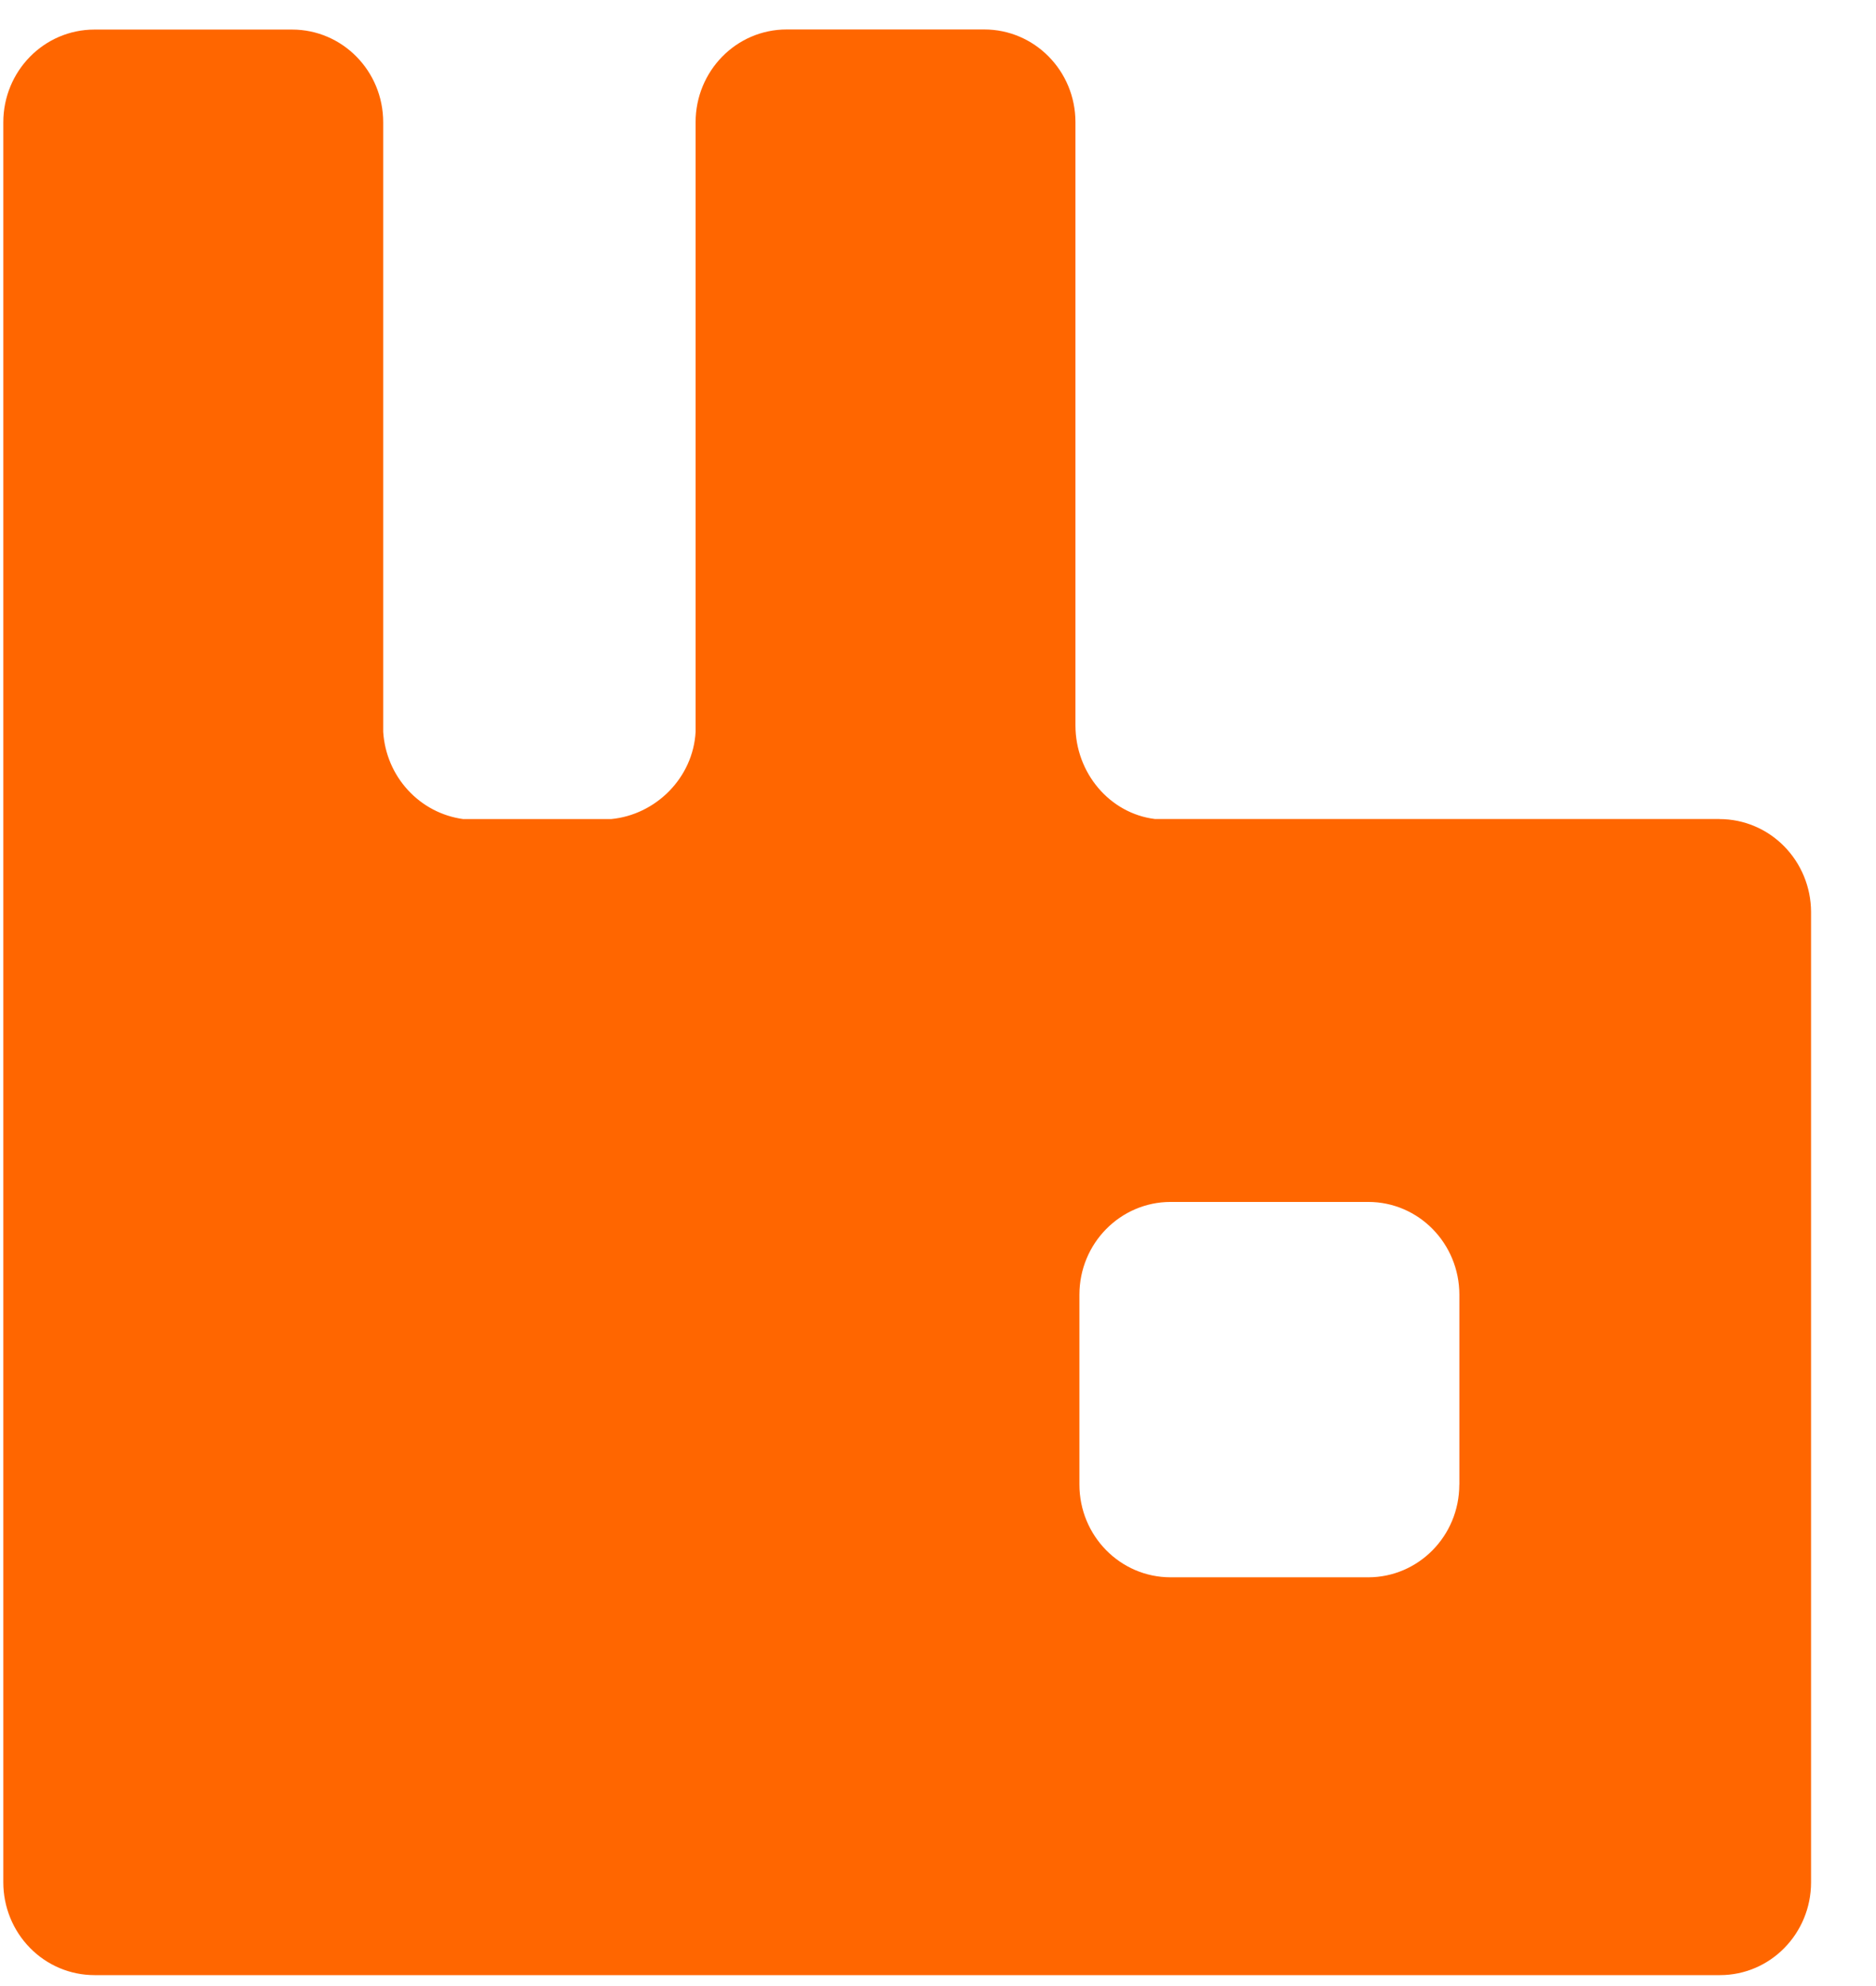 <svg width="34" height="36" viewBox="0 0 34 36" fill="none" xmlns="http://www.w3.org/2000/svg">
<path d="M31.164 14.847C31.603 14.847 32.024 15.024 32.334 15.339C32.645 15.654 32.821 16.081 32.823 16.528V34.12C32.823 35.046 32.088 35.802 31.172 35.802H1.712C1.274 35.802 0.853 35.625 0.544 35.309C0.234 34.994 0.06 34.566 0.06 34.12V2.217C0.06 1.292 0.795 0.536 1.713 0.536H5.294C6.203 0.536 6.945 1.284 6.945 2.217V13.265C6.97 13.659 7.127 14.032 7.392 14.32C7.656 14.609 8.011 14.795 8.395 14.847H11.074C11.886 14.771 12.562 14.098 12.607 13.265V2.215C12.607 1.29 13.341 0.534 14.258 0.534H17.839C18.747 0.534 19.491 1.282 19.491 2.215V13.148C19.491 14.012 20.114 14.746 20.933 14.846H31.166L31.164 14.847ZM26.449 26.911V23.469C26.449 22.544 25.715 21.787 24.798 21.787H21.216C20.307 21.787 19.563 22.536 19.563 23.469V26.91C19.563 27.835 20.299 28.591 21.216 28.591H24.797C25.705 28.591 26.448 27.843 26.448 26.91L26.449 26.911Z" fill="#FF6600"/>
</svg>
